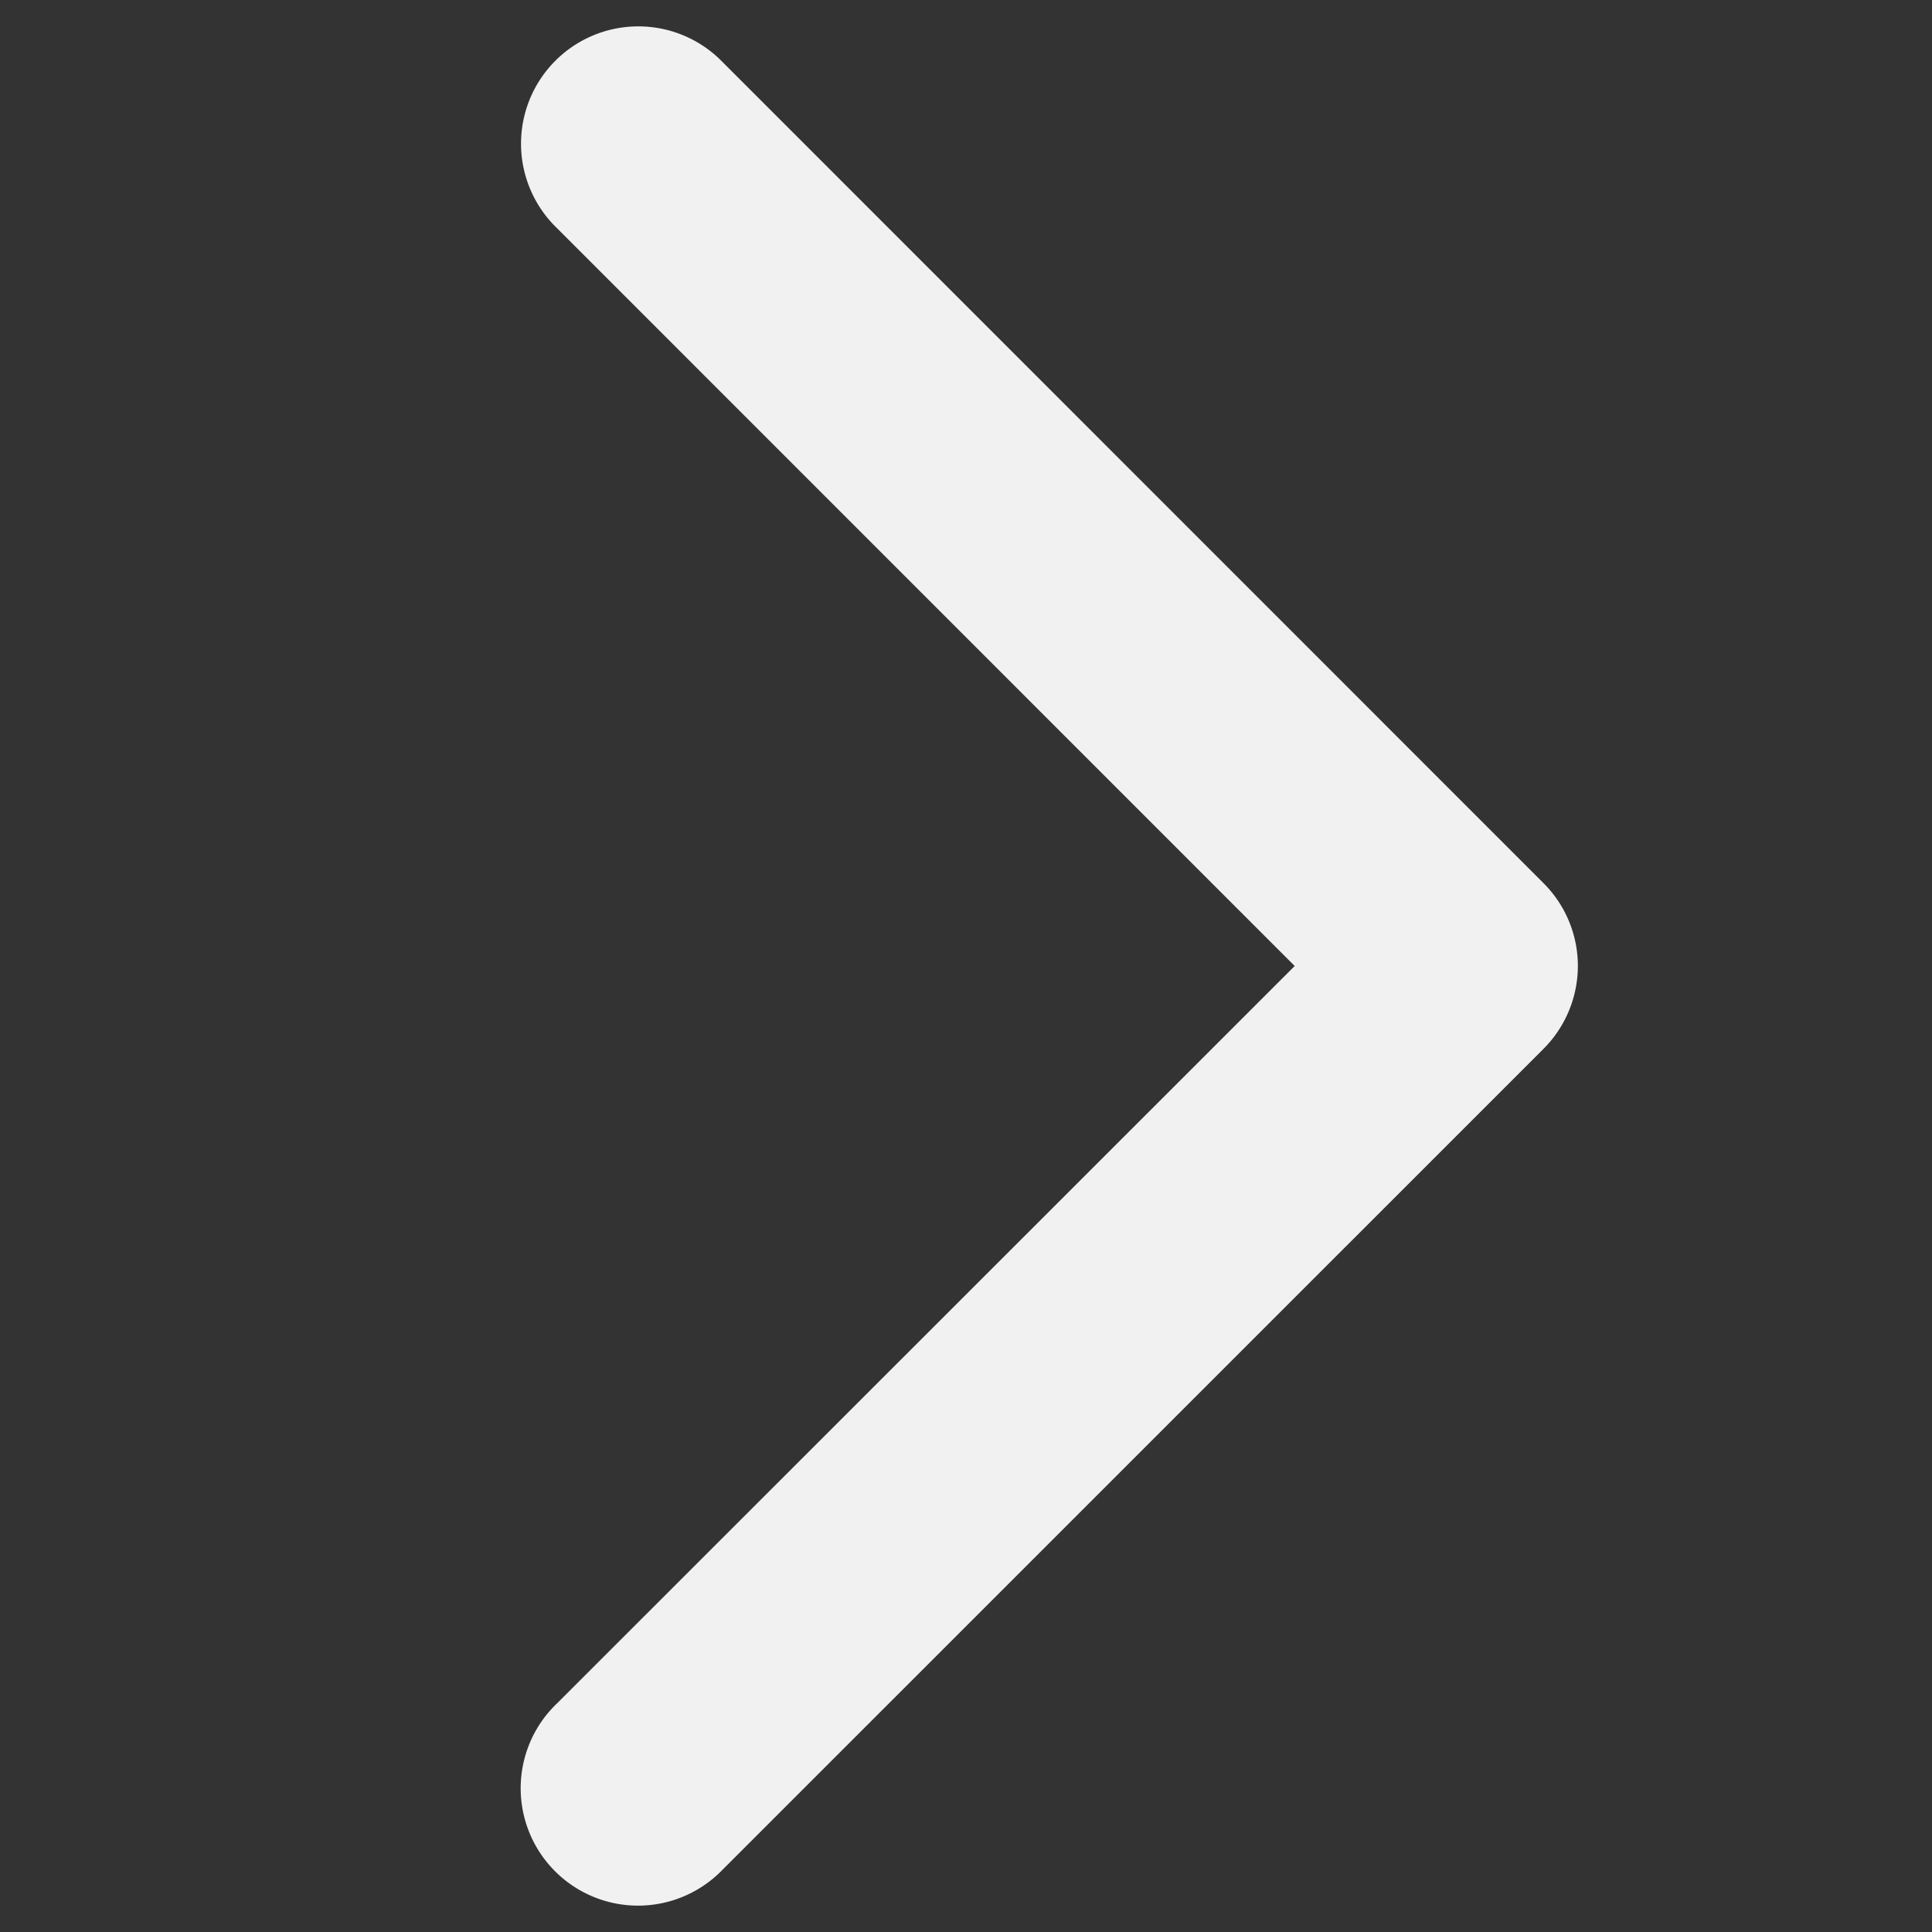 <svg id="Capa_1" data-name="Capa 1" xmlns="http://www.w3.org/2000/svg" viewBox="0 0 512 512"><rect x="0" y="0" width="512" height="512" fill="#333333" stroke="none"/><defs><style>.cls-1{fill:#f1f1f1;}</style></defs><title>right-icon</title><g id="Iconly_Light_Arrow_-_Down_2" data-name="Iconly Light Arrow - Down 2"><g id="Arrow_-_Down_2-4" data-name="Arrow - Down 2-4"><path class="cls-1" d="M418.15,256A31.14,31.14,0,0,1,409,278L191.46,495.52a31.1,31.1,0,0,1-44.74-43.22c.26-.26.52-.53.79-.78L343.11,256,147.51,60.37a31.08,31.08,0,1,1,43.3-44.6l.08.08.57.57L409,234A31,31,0,0,1,418.15,256Z"/></g></g></svg>